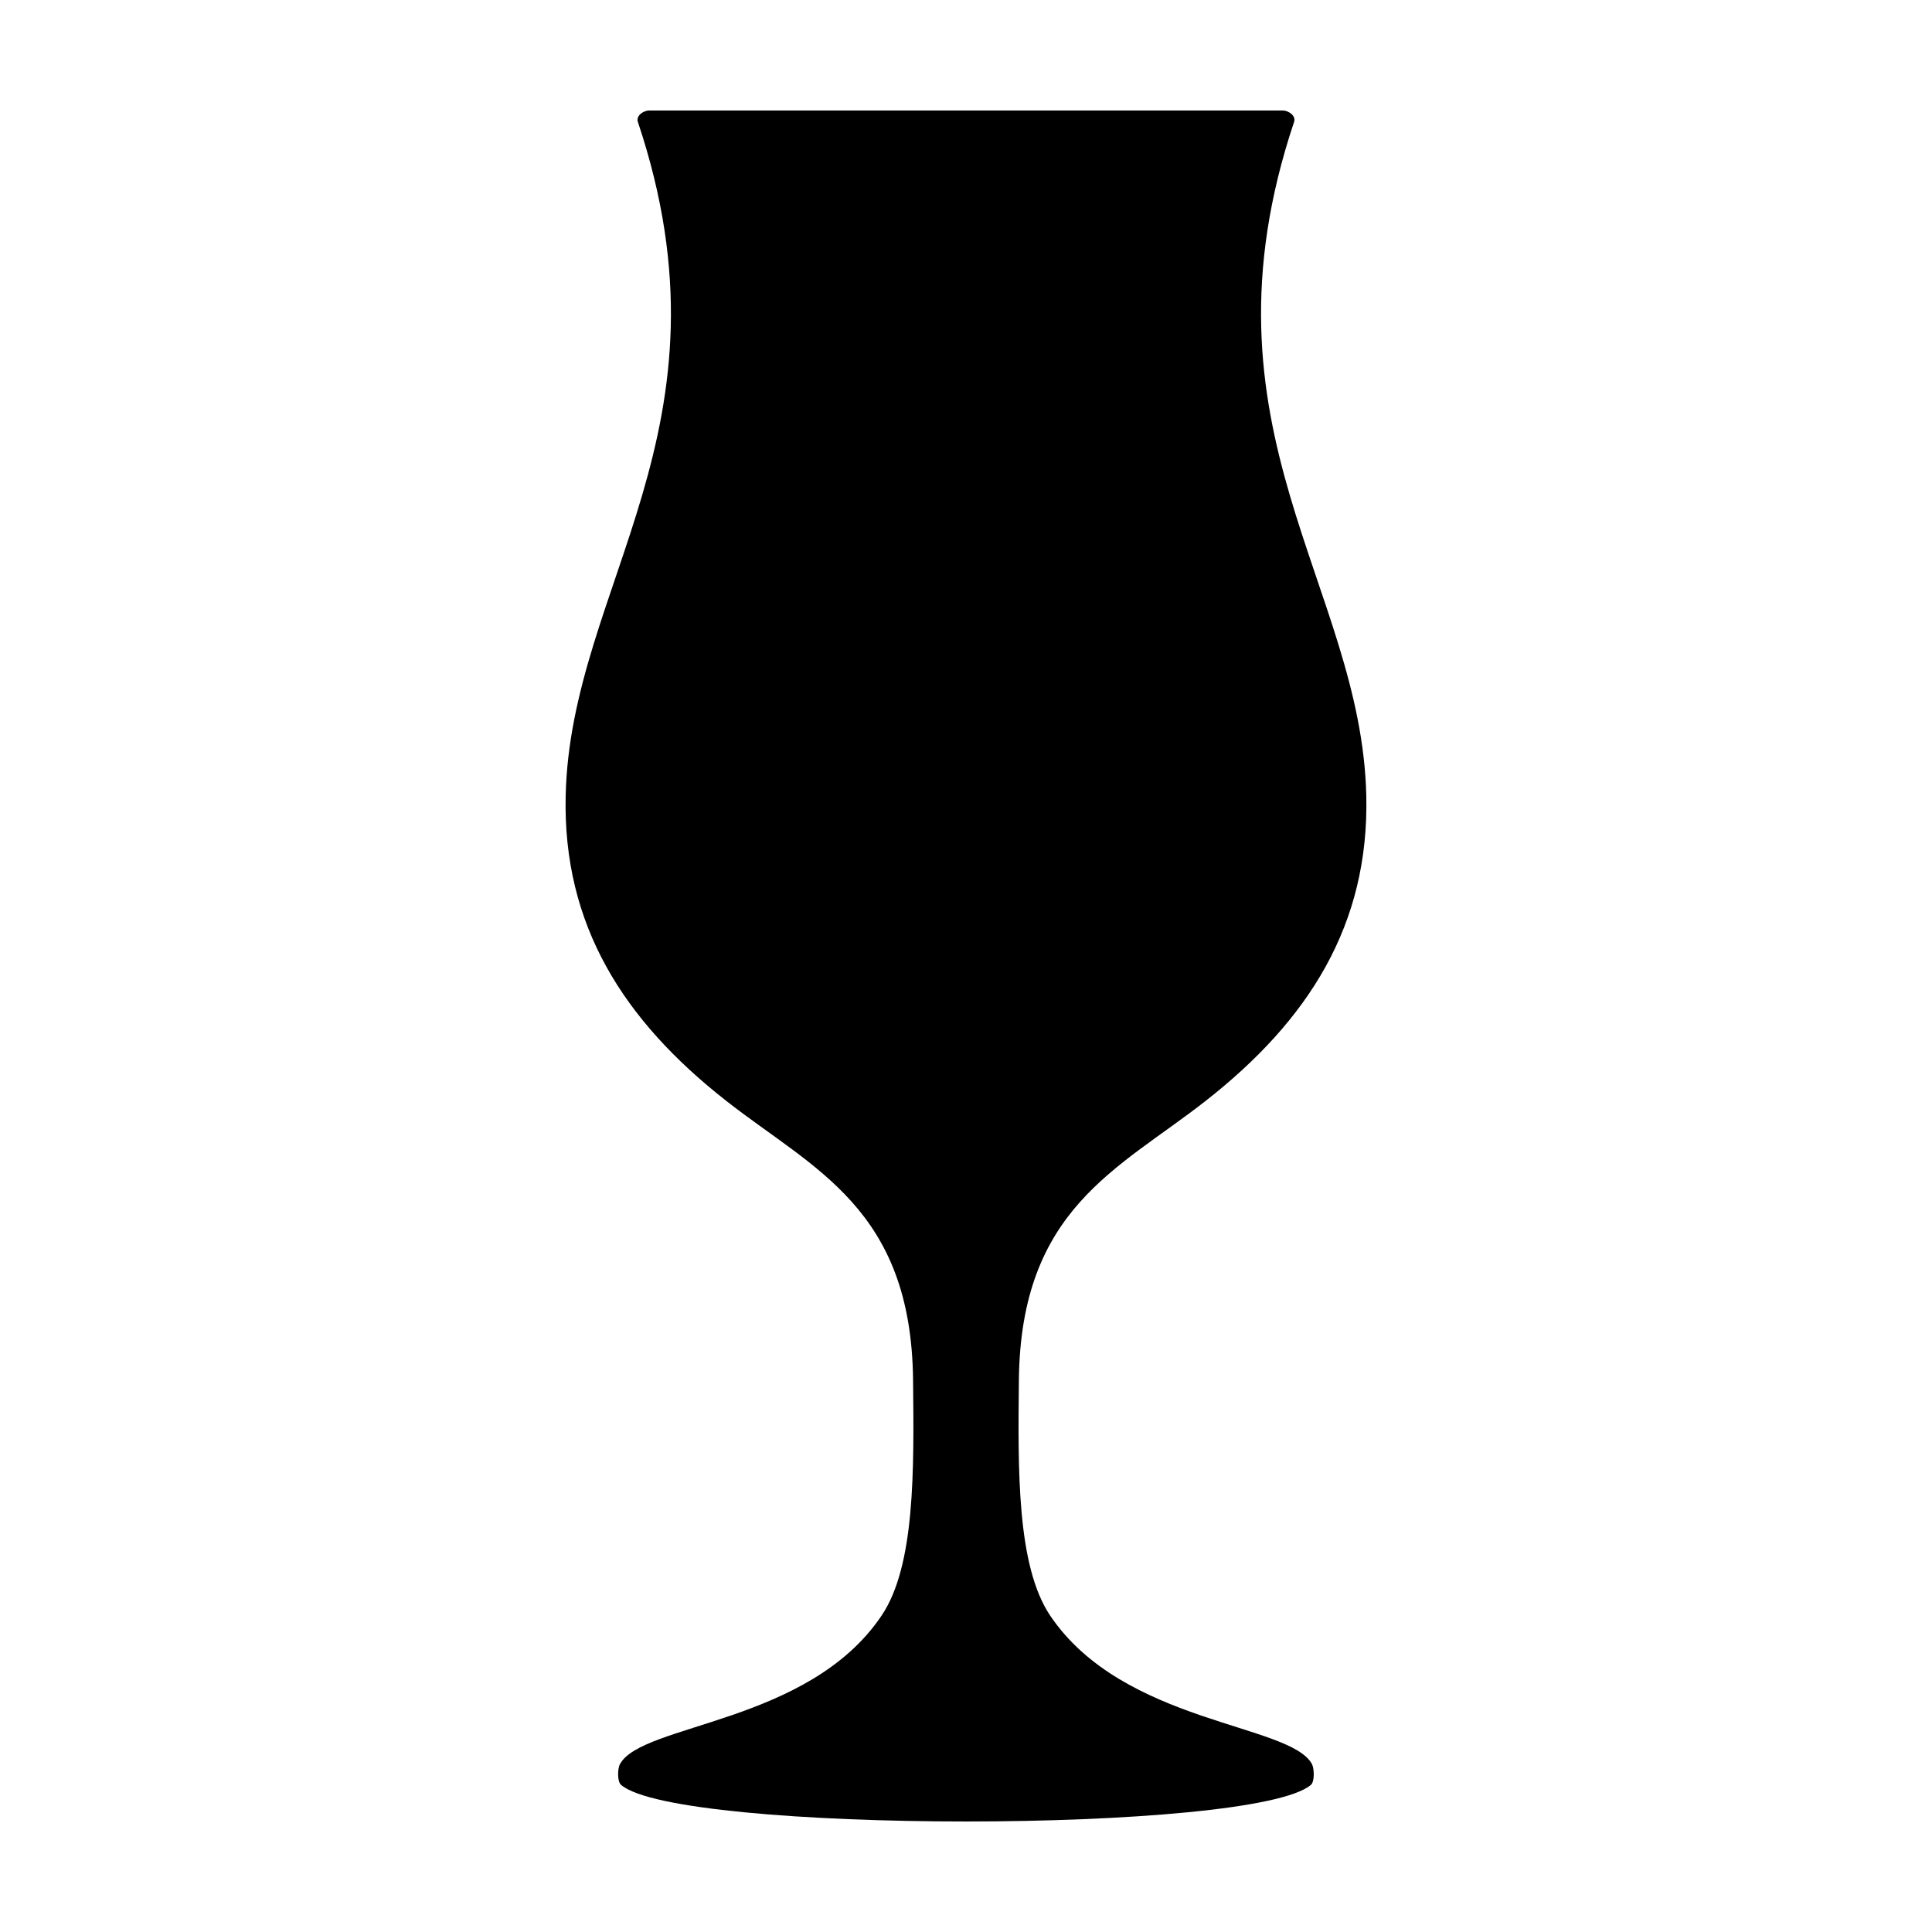 <?xml version="1.0" encoding="UTF-8"?>
<!-- Uploaded to: SVG Repo, www.svgrepo.com, Generator: SVG Repo Mixer Tools -->
<svg fill="#000000" width="800px" height="800px" version="1.1" viewBox="144 144 512 512" xmlns="http://www.w3.org/2000/svg">
 <path d="m308.59 617.01c-1.023-0.84-0.961-4.273-0.301-5.477 5.777-10.832 49.941-10.59 69.32-39.352 8.969-13.238 8.605-38.754 8.363-62.461-0.484-45.434-26.355-55.844-49.402-73.895-27.379-21.422-43.445-46.691-42.664-80.934 1.266-55.965 46.457-97.059 19.133-178.59-0.535-1.566 1.387-3.012 3.012-3.012h83.945 83.945c1.621 0 3.551 1.445 3.008 3.008-27.32 81.535 17.871 122.64 19.133 178.59 0.781 34.238-15.285 59.512-42.664 80.934-23.051 18.051-48.918 28.461-49.402 73.895-0.242 23.711-0.598 49.223 8.305 62.461 19.438 28.762 63.605 28.52 69.379 39.352 0.598 1.203 0.719 4.637-0.301 5.477-14.98 12.941-167.89 12.941-182.81 0.004z" fill-rule="evenodd"/>
</svg>